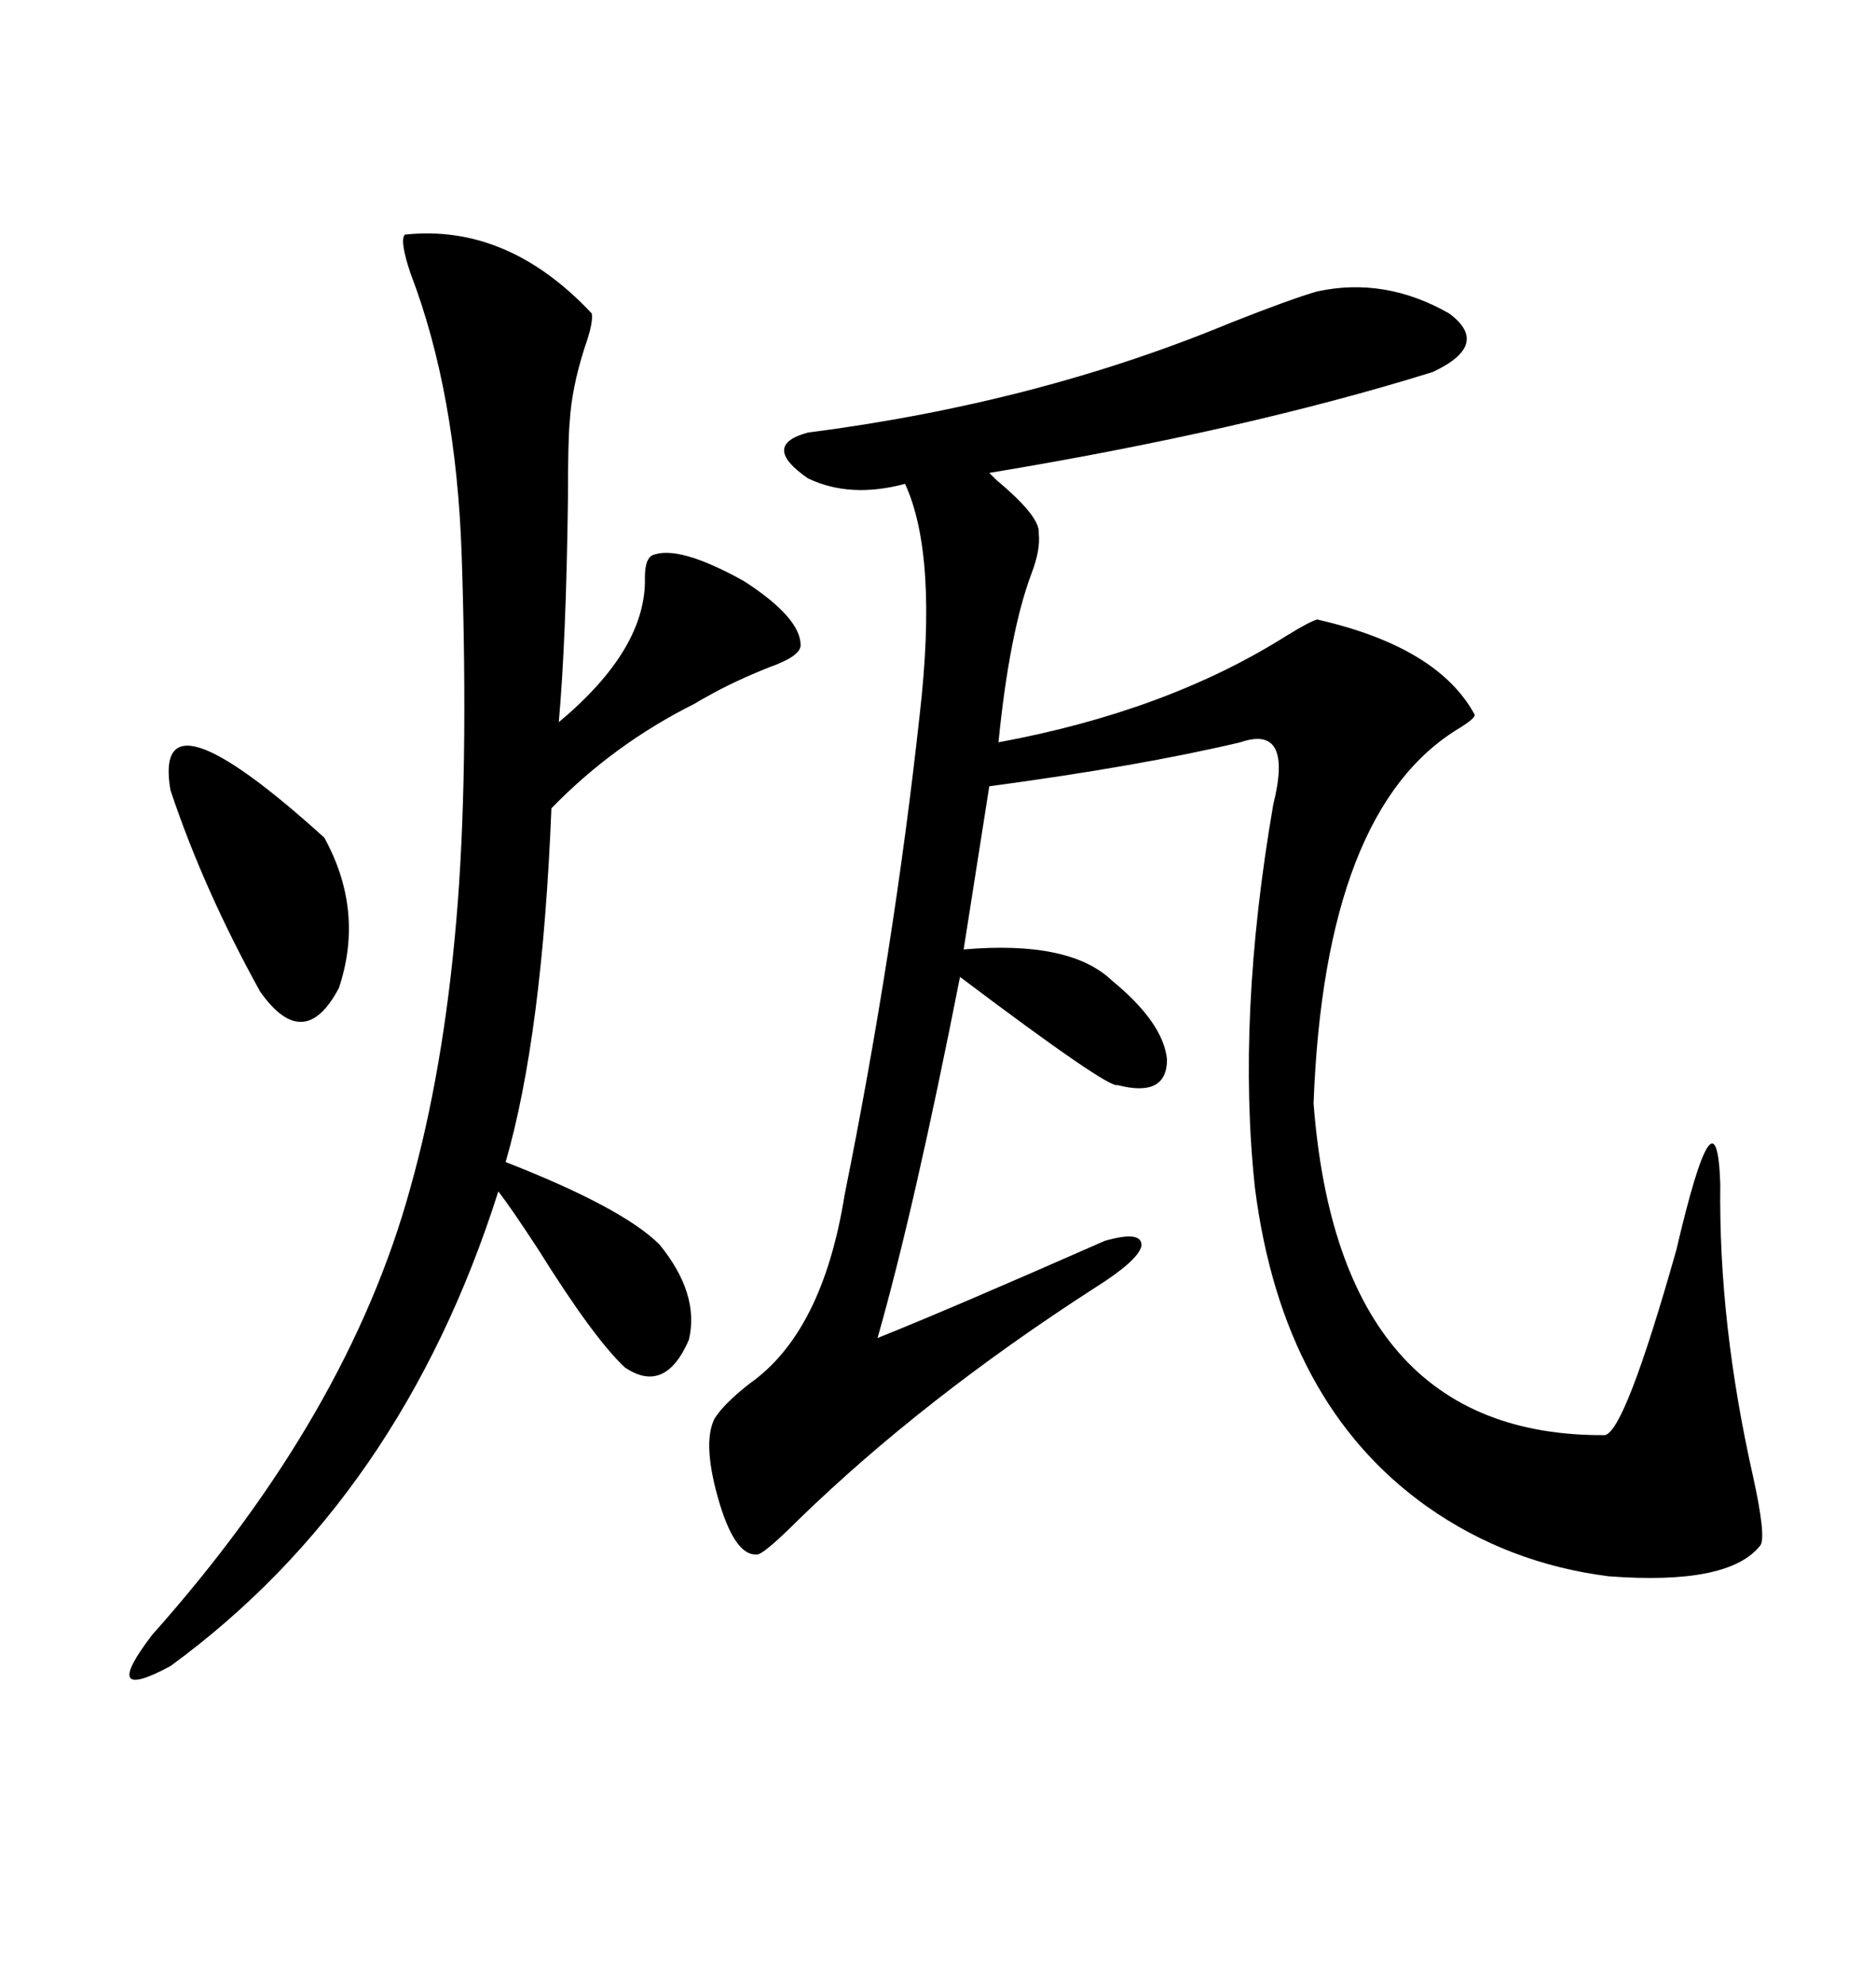 <svg xmlns="http://www.w3.org/2000/svg" xmlns:xlink="http://www.w3.org/1999/xlink" width="300" height="317.285"><path d="M210.64 46.58L210.64 46.58Q221.48 44.24 231.74 50.10L231.74 50.10Q238.48 55.08 229.10 59.47L229.10 59.47Q198.93 68.85 158.20 75.59L158.20 75.59Q158.50 75.88 159.38 76.76L159.38 76.76Q166.41 82.62 166.11 85.25L166.11 85.25Q166.41 87.89 164.94 91.70L164.94 91.70Q161.43 101.07 159.67 118.65L159.67 118.65Q186.62 113.67 205.66 101.66L205.66 101.66Q209.47 99.32 210.64 99.02L210.64 99.02Q229.98 103.42 235.84 114.26L235.84 114.26Q235.84 114.84 233.50 116.31L233.50 116.31Q211.82 129.20 210.06 176.37L210.06 176.37Q214.16 229.69 256.64 229.39L256.64 229.39Q259.86 228.81 268.07 199.80L268.07 199.80Q274.51 172.27 275.10 189.26L275.10 189.26Q274.80 211.52 280.37 236.13L280.37 236.13Q282.42 245.51 281.54 246.97L281.54 246.97Q276.56 253.42 257.23 251.95L257.23 251.95Q241.11 249.90 228.22 240.82L228.22 240.82Q205.08 224.41 200.68 189.84L200.68 189.84Q197.75 162.60 203.61 128.61L203.61 128.61Q206.84 115.72 198.34 118.65L198.34 118.65Q182.23 122.46 158.20 125.68L158.20 125.68L154.10 151.76Q171.09 150.29 177.83 156.74L177.83 156.74Q186.04 163.48 186.62 169.34L186.62 169.34Q186.62 175.49 178.71 173.44L178.71 173.44Q177.25 174.02 153.52 156.15L153.52 156.15Q146.19 193.36 140.33 213.87L140.33 213.87Q152.05 209.18 176.66 198.34L176.66 198.34Q182.81 196.58 182.52 199.22L182.52 199.22Q181.93 201.56 174.90 205.96L174.90 205.96Q147.66 223.54 127.73 242.87L127.73 242.87Q122.75 247.85 121.29 248.44L121.29 248.44Q117.77 249.02 115.14 240.53L115.14 240.53Q112.21 230.86 114.26 226.76L114.26 226.76Q115.72 224.41 119.82 221.19L119.82 221.19Q131.54 212.99 135.06 191.02L135.06 191.02Q142.97 151.76 147.07 114.26L147.07 114.26Q150 88.77 144.73 77.34L144.73 77.34Q135.94 79.69 129.20 76.46L129.20 76.46Q121.58 71.19 129.20 69.14L129.20 69.14Q165.82 64.45 196.88 51.56L196.88 51.56Q206.54 47.75 210.64 46.58ZM64.75 37.50L64.75 37.50Q81.15 35.74 94.63 50.10L94.63 50.10Q94.92 51.56 93.46 55.66L93.46 55.66Q91.41 62.11 91.11 67.38L91.11 67.38Q90.82 70.31 90.82 79.98L90.82 79.98Q90.53 102.25 89.36 115.43L89.36 115.43Q103.42 103.71 103.13 92.29L103.13 92.29Q103.13 89.36 104.30 88.77L104.30 88.77Q108.40 87.01 118.95 92.87L118.95 92.87Q128.03 98.73 128.03 103.13L128.03 103.13Q128.03 104.88 123.05 106.64L123.05 106.64Q117.19 108.98 113.09 111.33L113.09 111.33Q112.50 111.62 111.04 112.50L111.04 112.50Q98.14 118.95 88.18 129.20L88.18 129.20Q86.72 165.53 80.86 185.74L80.86 185.74Q99.61 193.07 105.47 198.93L105.47 198.93Q111.91 206.84 110.16 214.16L110.16 214.16Q106.35 222.95 99.90 218.55L99.90 218.55Q94.92 213.87 86.13 199.80L86.13 199.80Q81.74 193.07 79.69 190.43L79.69 190.43Q64.16 239.36 27.25 266.31L27.25 266.31Q15.82 272.46 24.32 261.33L24.32 261.33Q55.66 226.17 65.63 189.84L65.63 189.84Q70.90 171.09 72.95 147.36L72.95 147.36Q75 123.93 73.83 88.77L73.83 88.77Q72.95 62.70 65.63 43.65L65.63 43.65Q63.87 38.38 64.75 37.50ZM27.25 126.27L27.25 126.27Q24.32 108.98 51.86 133.89L51.86 133.89Q58.30 145.61 54.20 157.91L54.20 157.91Q48.63 168.46 41.60 158.50L41.60 158.50Q32.52 142.09 27.25 126.27Z"/></svg>
